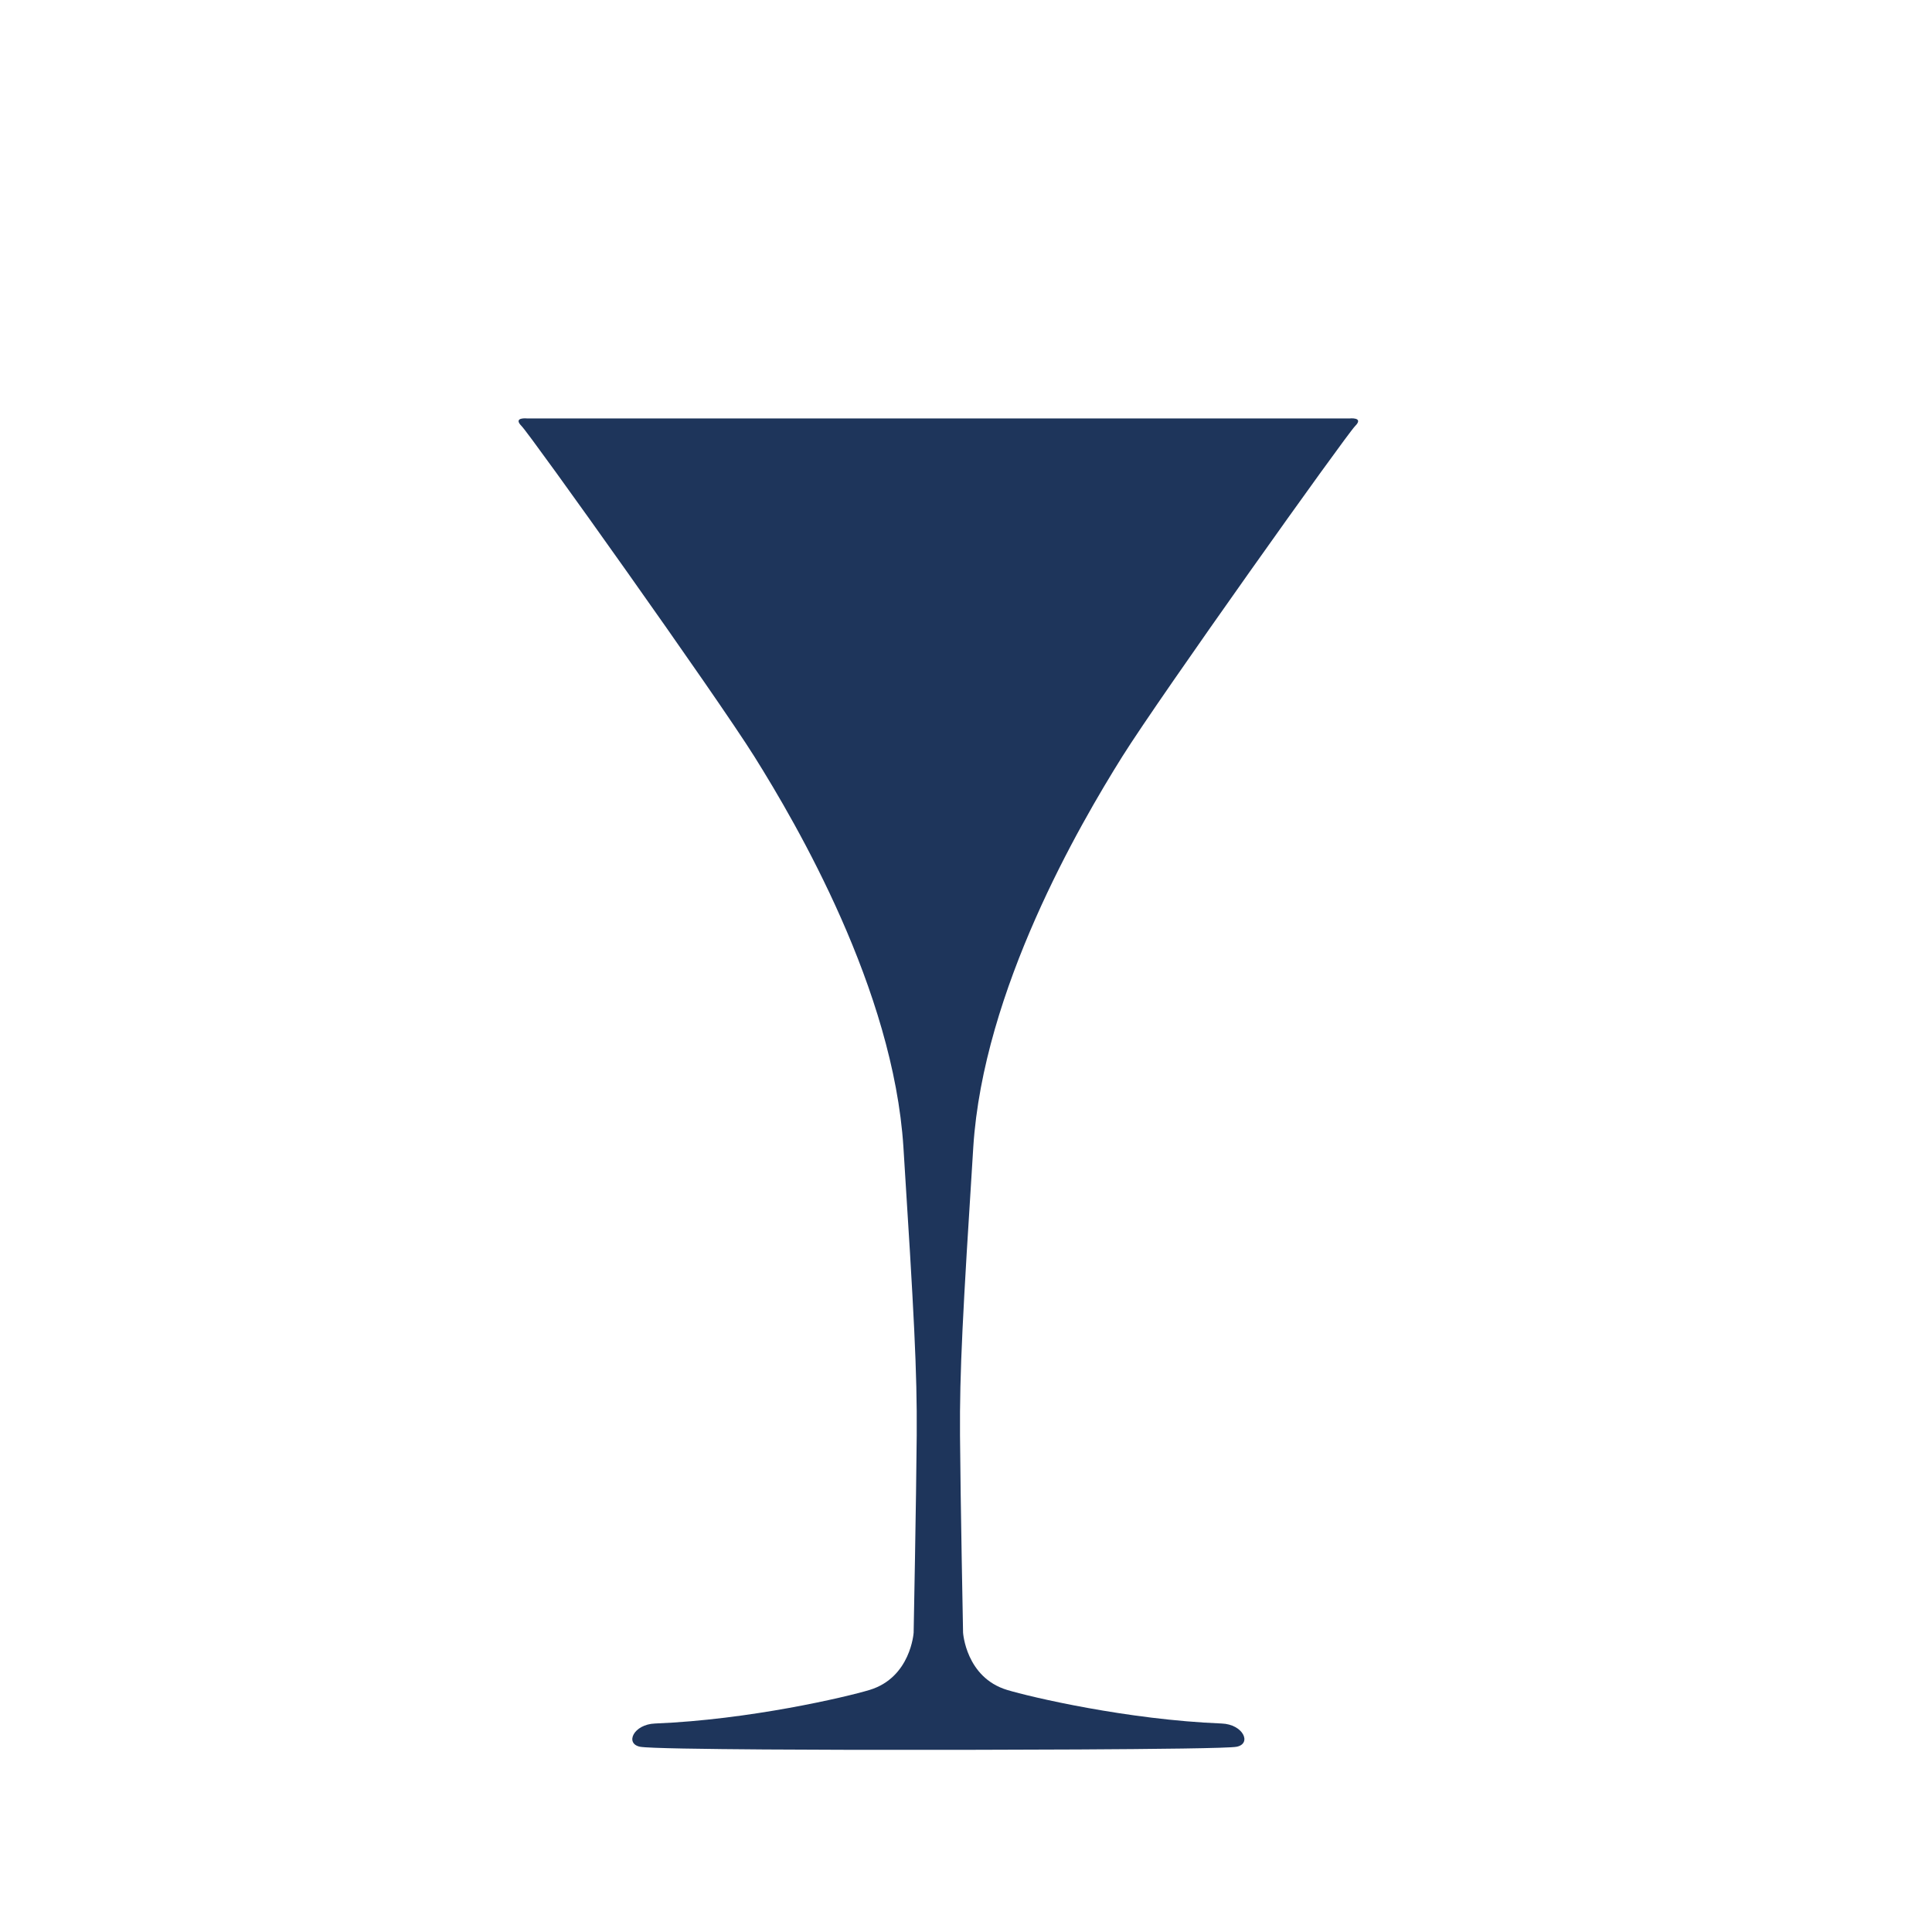 <svg xml:space="preserve" viewBox="0 0 371.23 371.23" height="371.23px" width="371.23px" y="0px" x="0px" xmlns:xlink="http://www.w3.org/1999/xlink" xmlns="http://www.w3.org/2000/svg" id="Layer_1" version="1.1">
<g>
	<path d="M179.16,336.23c0,0,55.52,0,58.465-0.597c2.942-0.592,1.261-4.308-2.88-4.464
		c-18.19-0.729-36.768-5.101-41.241-6.454c-7.916-2.4-8.454-11.007-8.454-11.007s-0.497-25.434-0.587-37.938
		c-0.086-12.278,0.522-23.414,2.551-55.357c1.93-30.246,20.44-61.946,28.614-75.016c7.3-11.663,43-61.757,44.76-63.536
		c1.771-1.776-1.124-1.456-1.124-1.456h-55.439h-34.162h-68.328c0,0-2.884-0.321-1.121,1.456
		c1.771,1.781,37.456,51.875,44.754,63.536c8.177,13.07,26.688,44.771,28.621,75.016c2.03,31.943,2.646,43.079,2.556,55.357
		c-0.098,12.505-0.591,37.938-0.591,37.938s-0.544,8.604-8.453,11.007c-4.47,1.353-23.058,5.726-41.239,6.454
		c-4.143,0.156-5.825,3.871-2.883,4.464c2.949,0.597,45.508,0.597,45.508,0.597H179.16L179.16,336.23z" fill="#1E355B"></path>
</g>
</svg>
